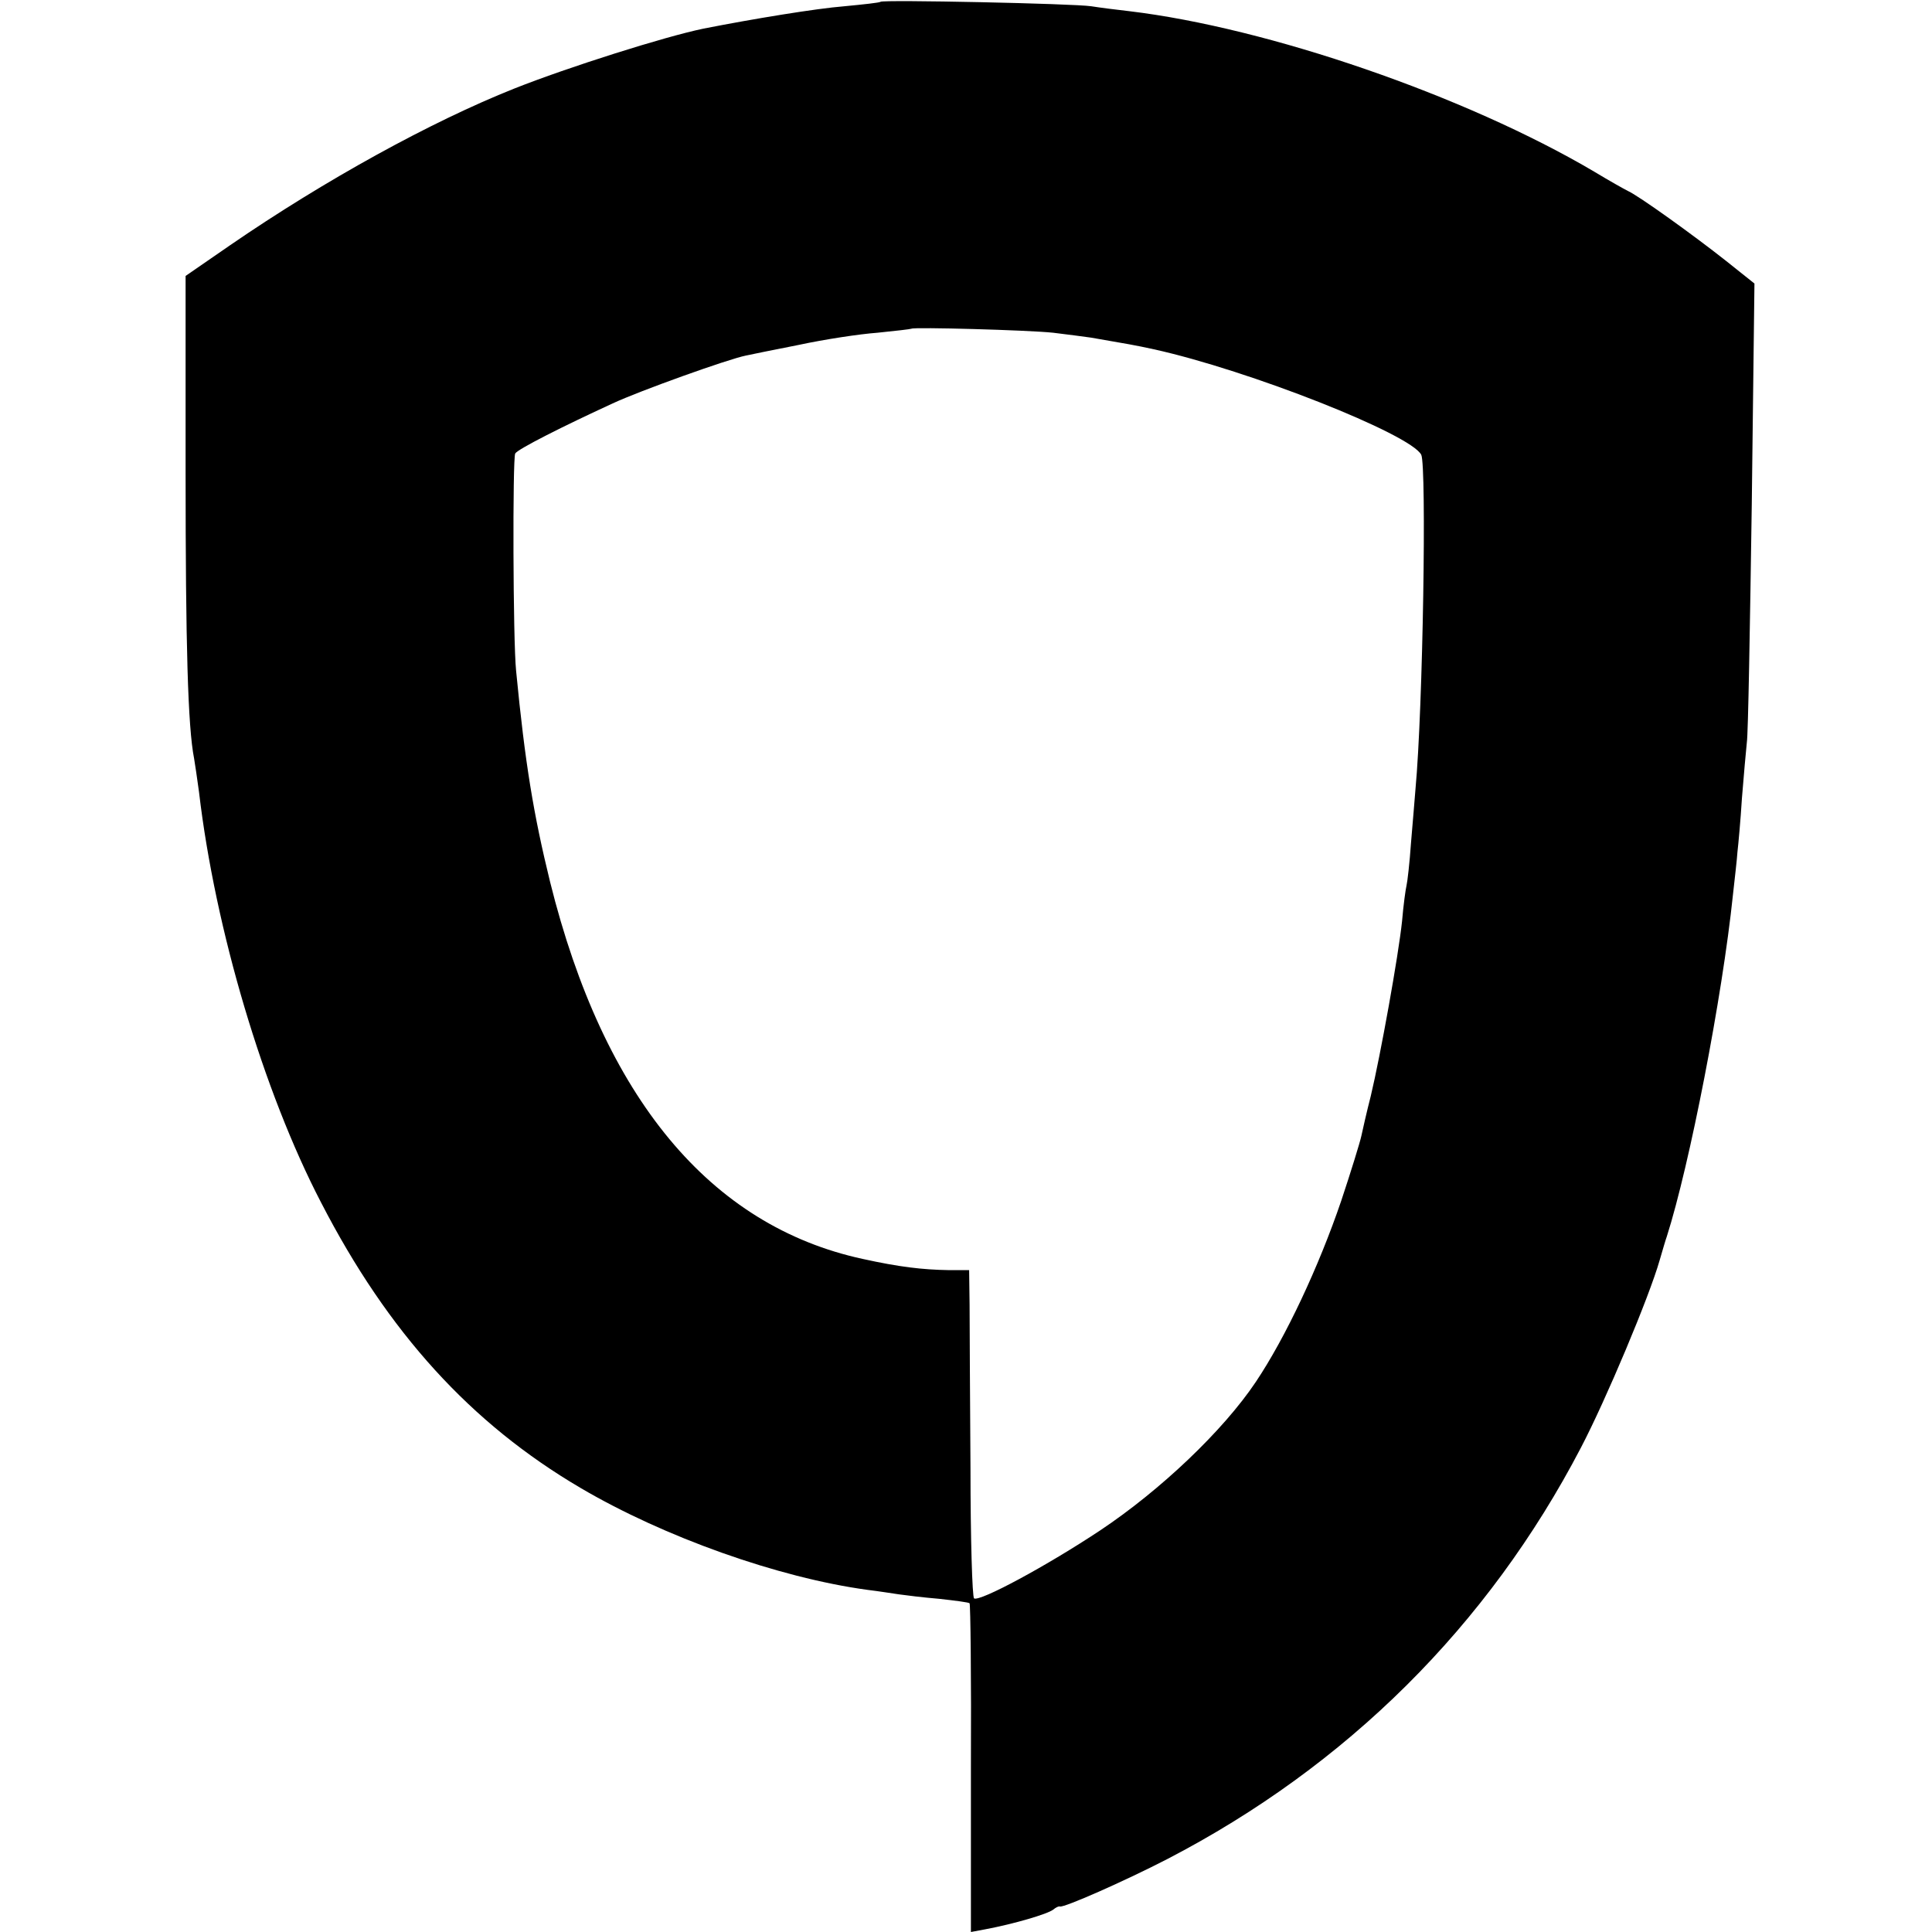 <?xml version="1.0" standalone="no"?>
<!DOCTYPE svg PUBLIC "-//W3C//DTD SVG 20010904//EN"
 "http://www.w3.org/TR/2001/REC-SVG-20010904/DTD/svg10.dtd">
<svg version="1.0" xmlns="http://www.w3.org/2000/svg"
 width="432pt" height="432pt" viewBox="0 0 432 432"
 preserveAspectRatio="xMidYMid meet">
<g transform="translate(0,432) scale(0.1,-0.1)"
fill="#000000" stroke="none">
<path d="M1969 4316 c-2 -2 -39 -6 -81 -10 -63 -5 -203 -28 -315 -50 -87 -18
-302 -86 -423 -134 -186 -74 -424 -205 -635 -350 l-100 -69 0 -439 c0 -386 5
-569 19 -640 2 -12 7 -45 11 -75 36 -307 144 -670 273 -918 150 -291 335 -494
580 -638 187 -110 443 -201 642 -228 25 -3 56 -8 70 -10 14 -2 54 -7 90 -10
36 -4 67 -8 68 -10 2 -2 4 -168 3 -369 l0 -366 32 6 c64 12 139 34 152 44 6 5
12 8 15 7 9 -3 143 56 240 106 401 208 717 521 925 920 56 107 153 338 176
419 7 24 14 48 16 53 51 160 124 534 148 765 4 36 9 79 10 95 2 17 7 71 10
120 4 50 9 106 11 125 3 19 7 258 11 531 l6 495 -64 51 c-72 57 -196 146 -219
156 -8 4 -42 23 -75 43 -288 170 -730 322 -1040 359 -27 3 -66 8 -85 11 -39 6
-466 15 -471 10z m386 -740 c33 -4 71 -9 85 -11 81 -14 99 -17 140 -26 213
-47 575 -190 598 -236 12 -26 4 -565 -13 -748 -2 -22 -6 -76 -10 -120 -3 -44
-8 -87 -10 -95 -2 -8 -7 -44 -10 -80 -8 -76 -48 -299 -70 -391 -9 -35 -18 -75
-21 -89 -3 -14 -23 -79 -45 -145 -50 -147 -124 -305 -191 -405 -73 -109 -213
-242 -348 -332 -119 -79 -269 -160 -282 -152 -4 3 -8 134 -8 292 -1 158 -2
322 -2 365 l-1 77 -46 0 c-59 1 -110 7 -192 25 -341 74 -579 360 -699 843 -37
151 -56 265 -76 472 -7 68 -8 475 -2 486 6 10 107 61 218 112 60 28 258 99
298 107 9 2 63 13 119 24 56 12 134 24 175 27 40 4 74 8 76 9 5 4 260 -3 317
-9z"/>
</g>
</svg>
